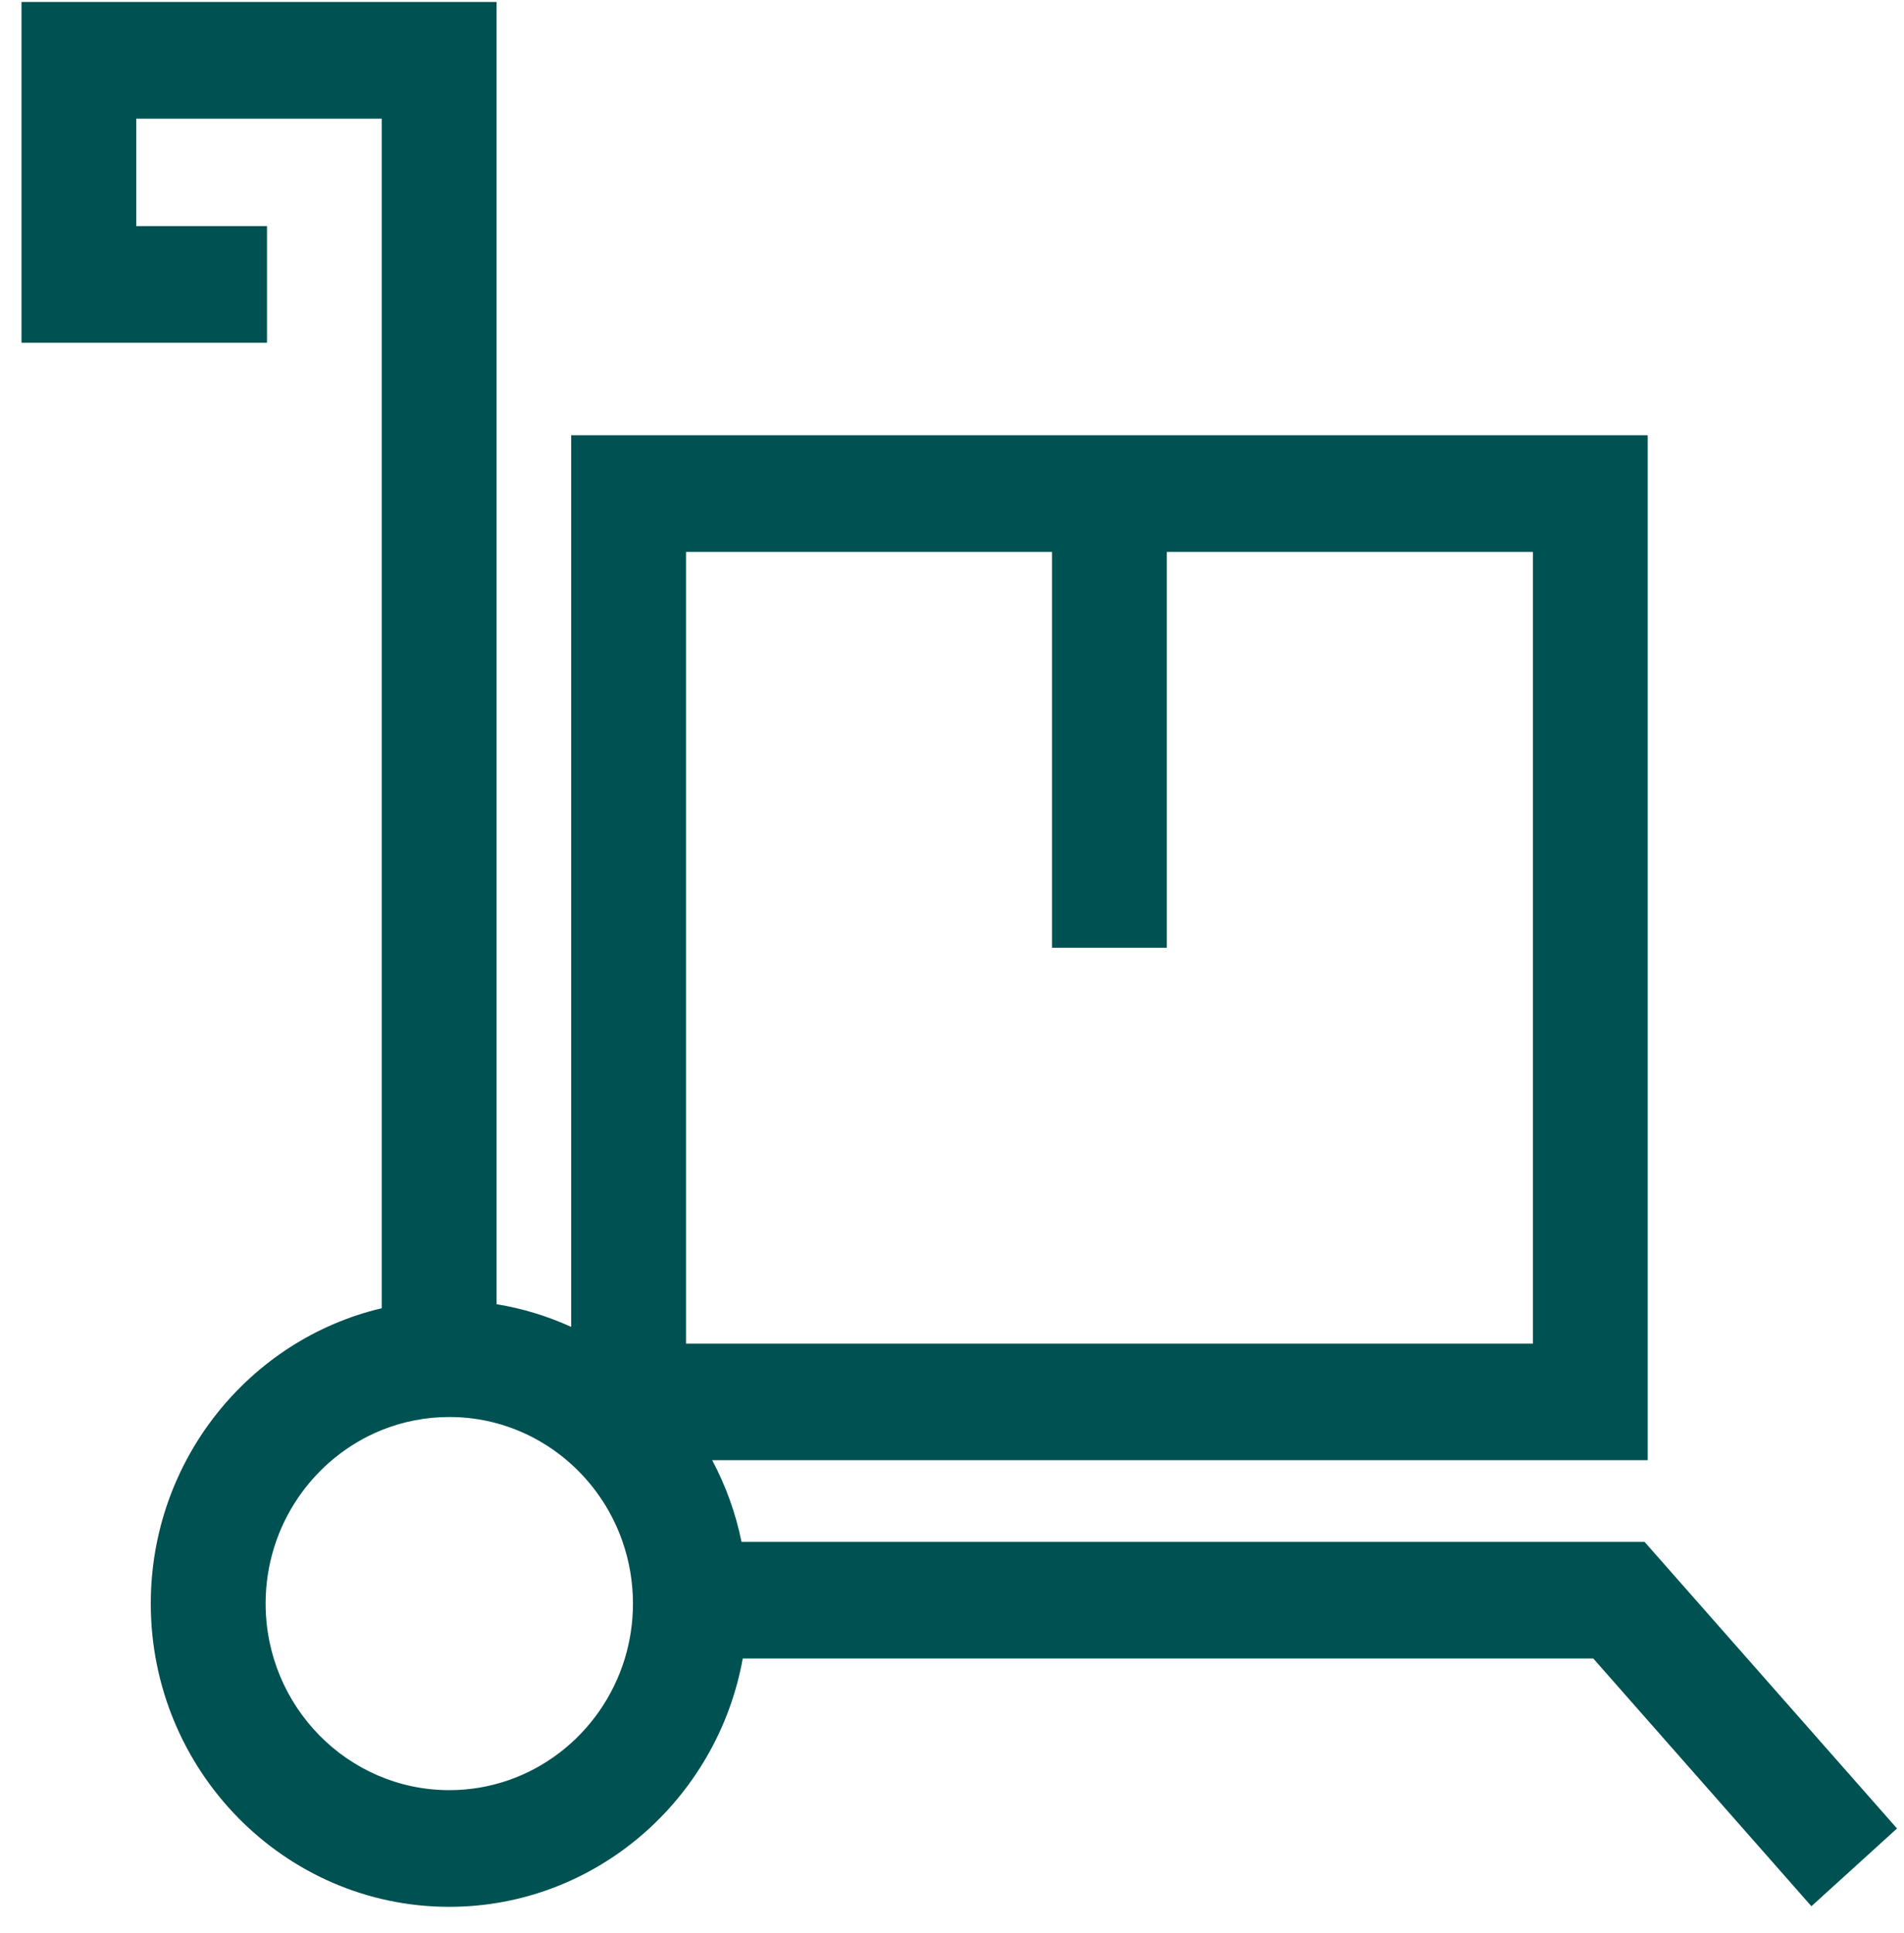 <svg xmlns="http://www.w3.org/2000/svg" fill="none" viewBox="0 0 67 68" height="68" width="67">
<g clip-path="url(#clip0_320_5169)">
<path fill="#005151" d="M57.874 54.232H26.093C25.886 53.214 25.534 52.251 25.062 51.362H57.981V15.31H20.099V46.672C19.274 46.296 18.393 46.024 17.474 45.875V0.069H0.757V12.054H9.395V7.952H4.795V4.173H13.433V46.016C8.783 47.112 5.306 51.354 5.306 56.405C5.306 62.286 10.017 67.071 15.808 67.071C20.95 67.071 25.241 63.298 26.137 58.336H56.066L63.742 67.05L66.754 64.315L57.87 54.234L57.874 54.232ZM21.988 58.334C21.174 61.015 18.713 62.967 15.81 62.967C12.246 62.967 9.347 60.023 9.347 56.404C9.347 53.637 11.044 51.264 13.435 50.3C14.169 50.006 14.972 49.842 15.81 49.842C16.385 49.842 16.943 49.917 17.474 50.061C19.543 50.623 21.205 52.198 21.909 54.232C22.144 54.911 22.273 55.643 22.273 56.404C22.273 57.075 22.173 57.724 21.988 58.334ZM24.139 19.413H37.02V33.336H41.059V19.413H53.942V47.261H24.14V19.413H24.139Z"></path>
</g>
<defs>
<clipPath id="clip0_320_5169">
<rect transform="translate(0.757 0.069)" fill="white" height="67" width="66"></rect>
</clipPath>
</defs>
</svg>
